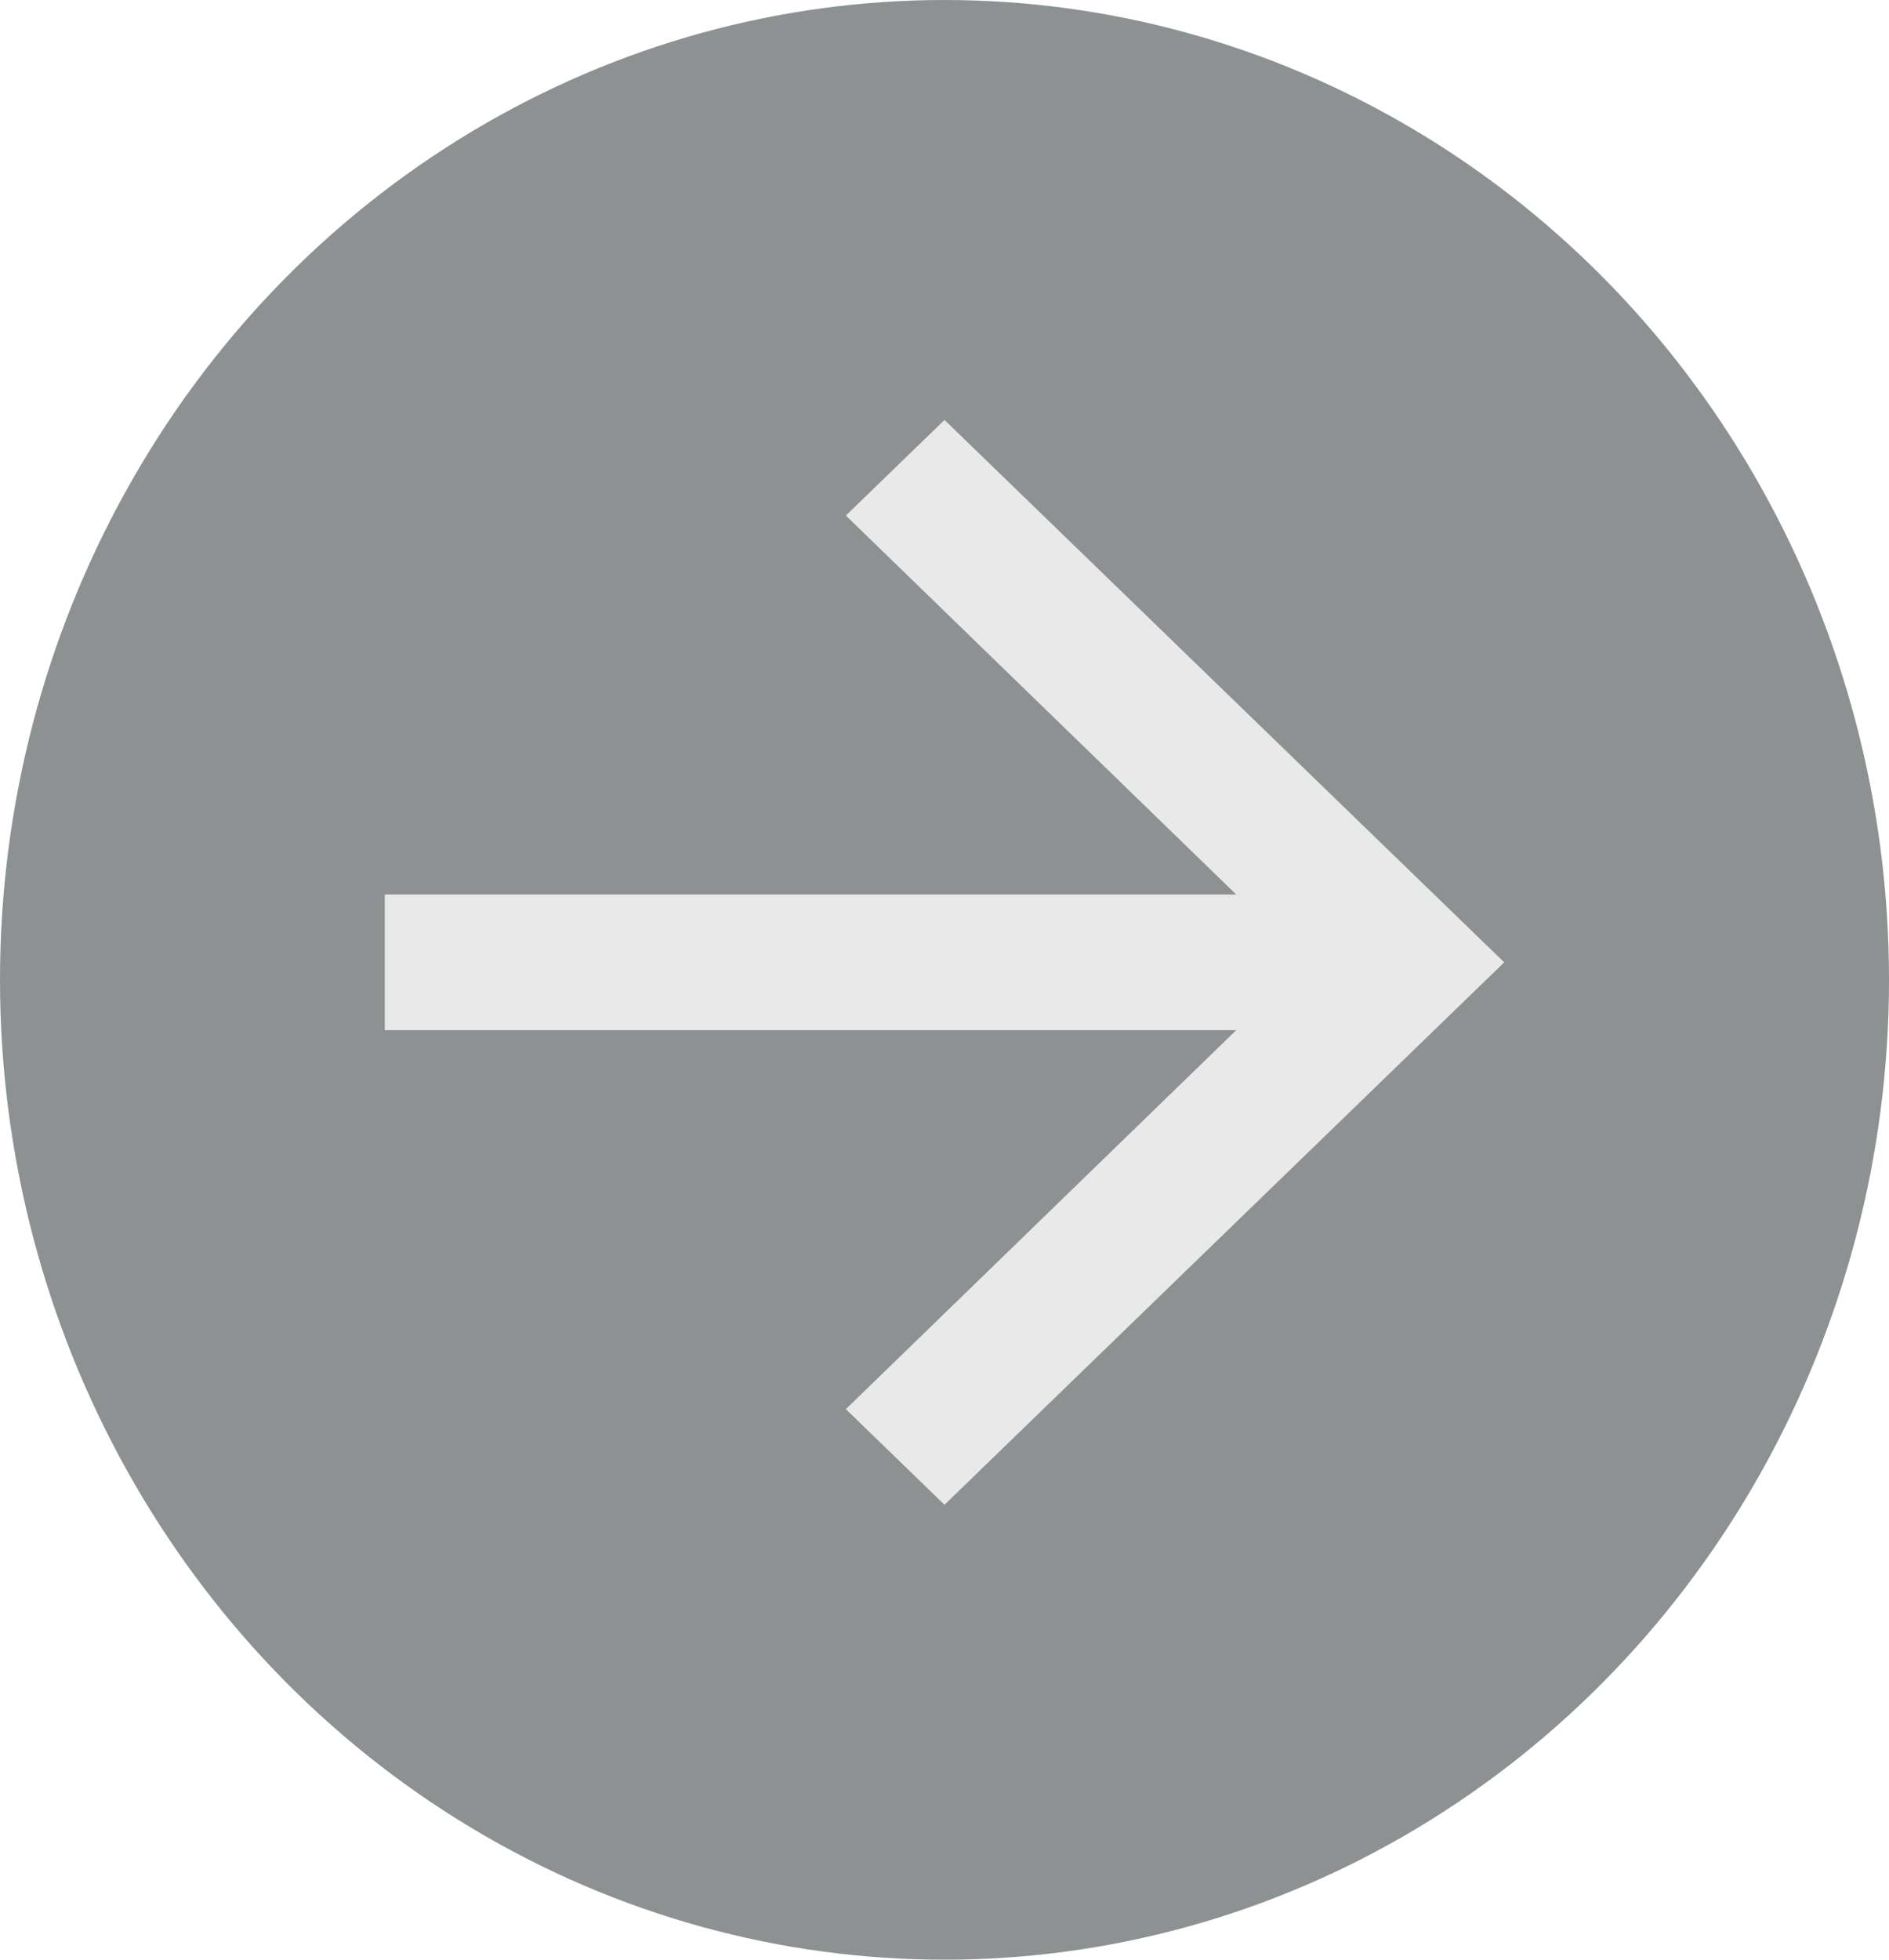 <svg width="54" height="56" viewBox="0 0 54 56" fill="none" xmlns="http://www.w3.org/2000/svg">
<ellipse cx="27" cy="28" rx="27" ry="28" fill="#8D9191"/>
<path d="M27 12L24.18 14.732L35.34 25.562H11V29.438H35.34L24.18 40.268L27 43L43 27.5L27 12Z" fill="#EAE9E9"/>
</svg>
